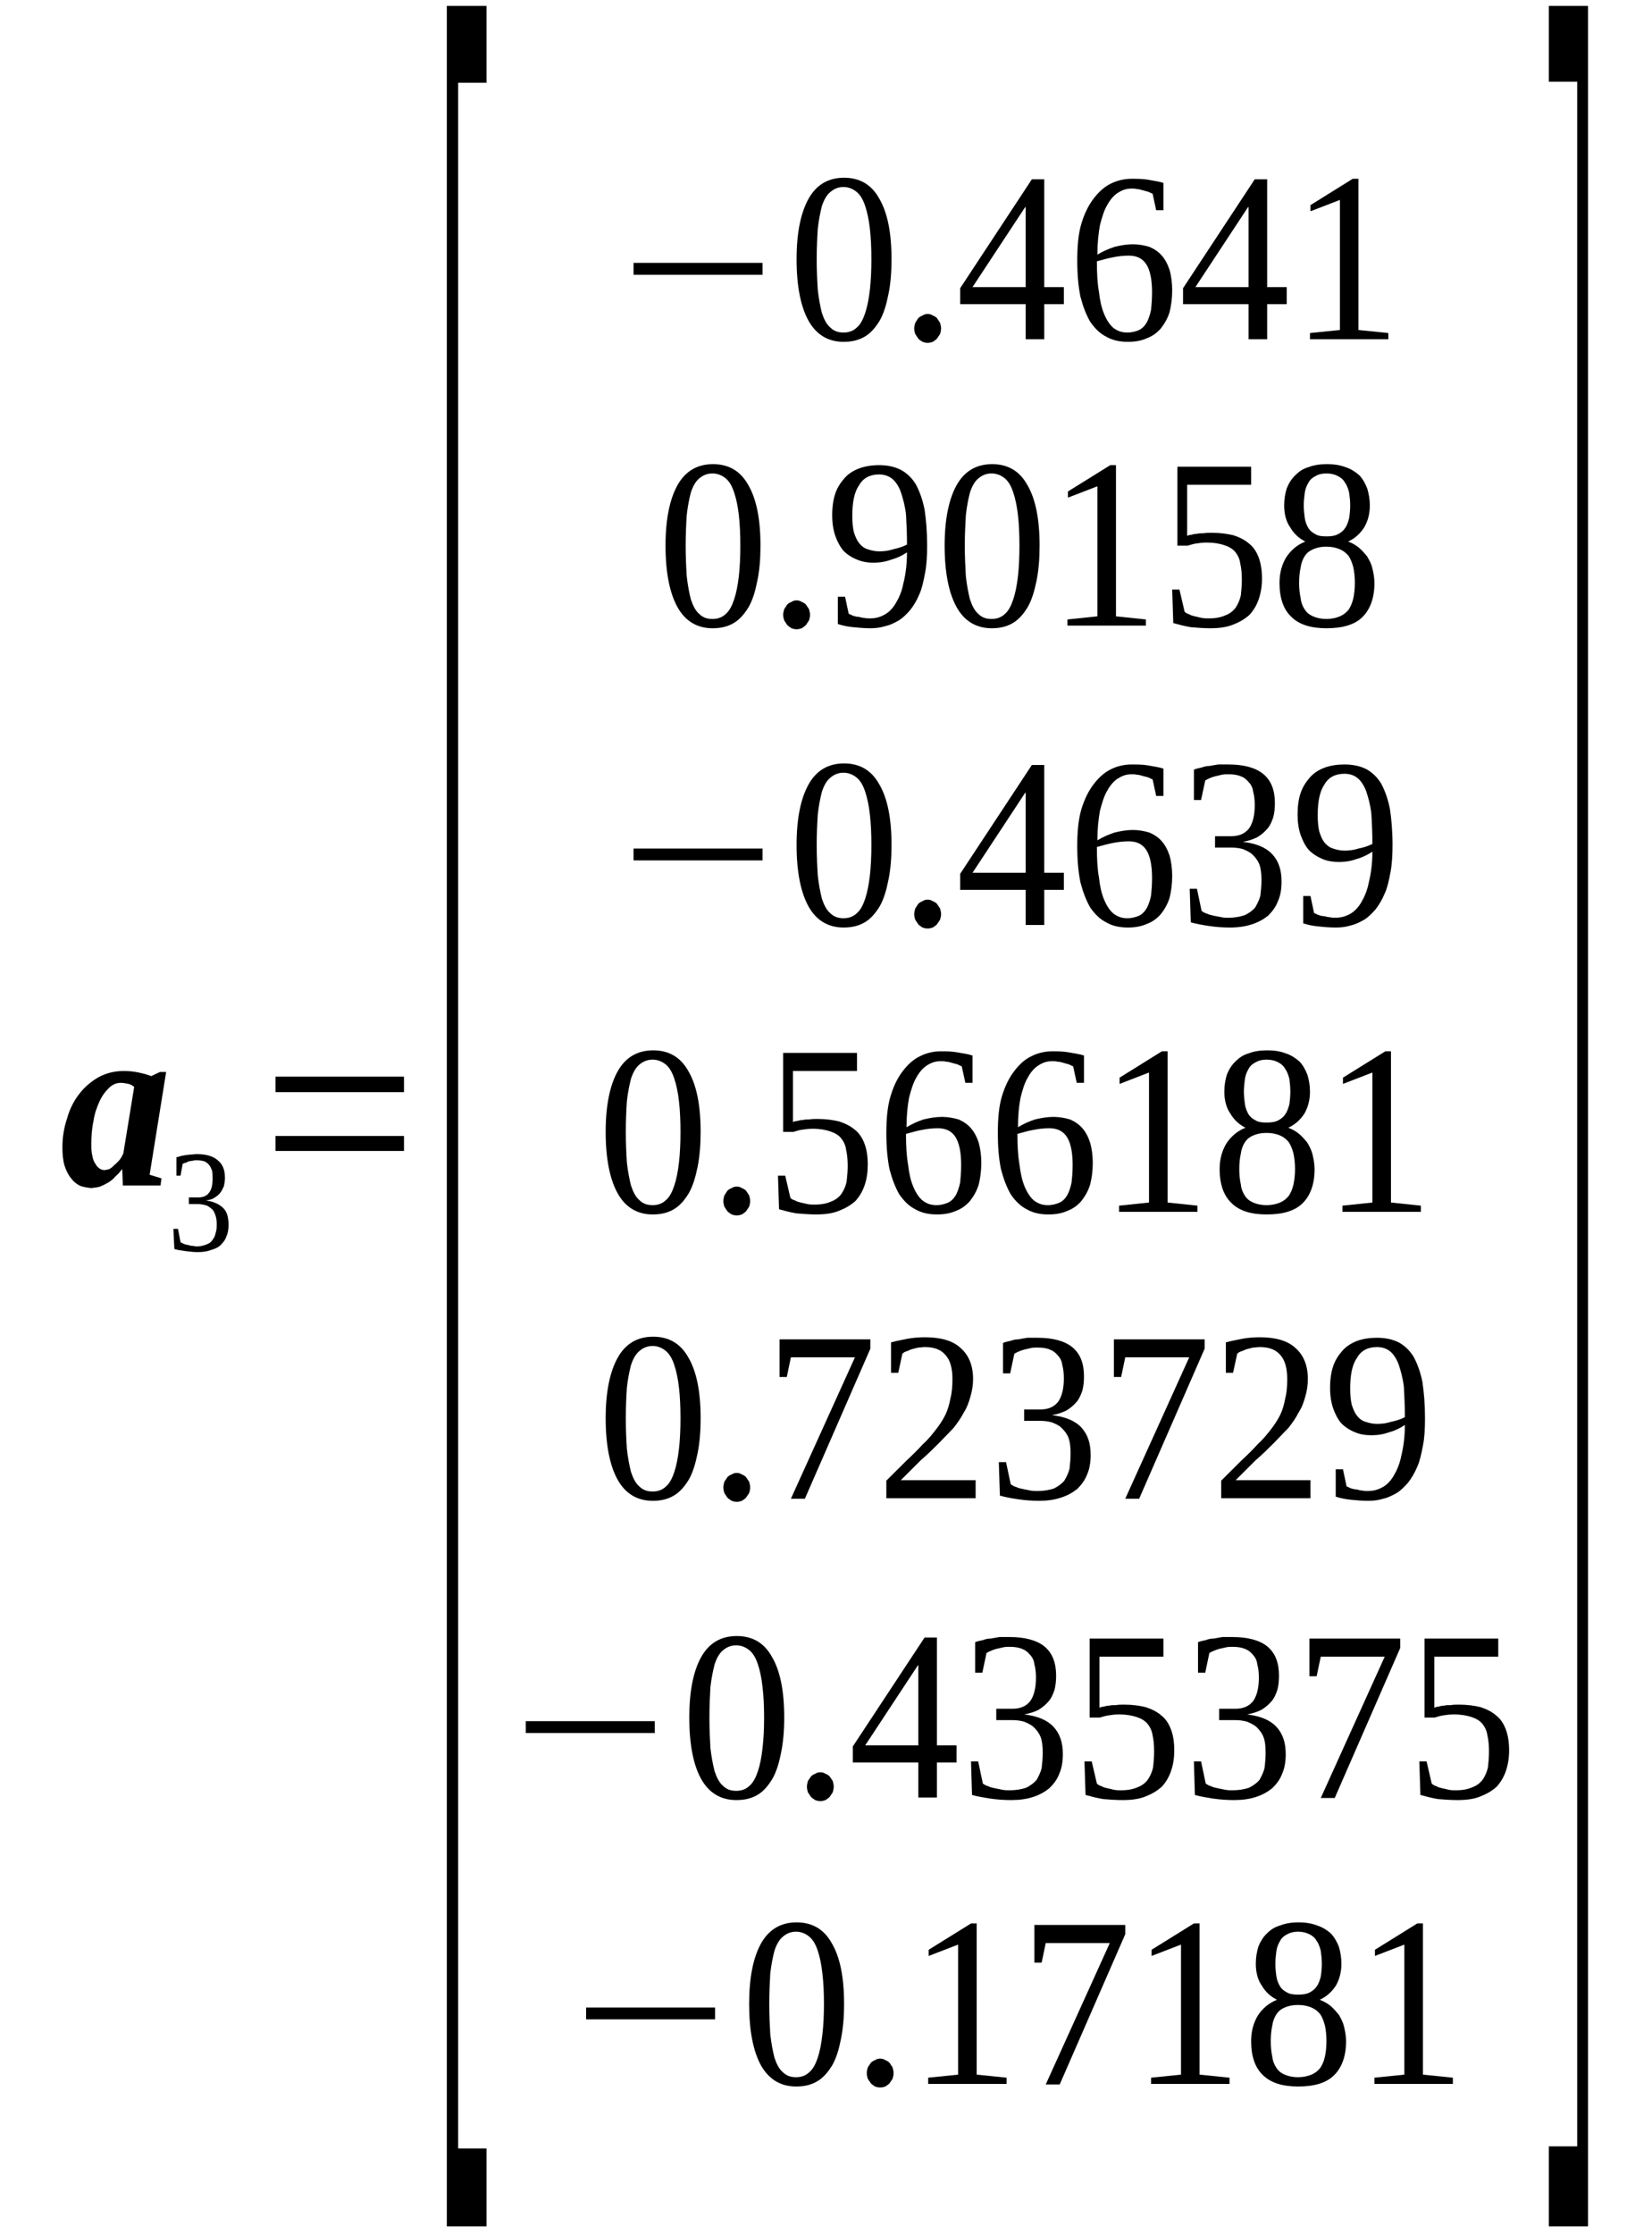 <?xml version='1.0' encoding='UTF-8'?>
<!-- This file was generated by dvisvgm 1.15.1 -->
<svg height='123pt' version='1.1' viewBox='0 -123 91 123' width='91pt' xmlns='http://www.w3.org/2000/svg' xmlns:xlink='http://www.w3.org/1999/xlink'>
<defs>
<clipPath id='clip1'>
<path clip-rule='evenodd' d='M0 -122.955H90.944V-0.028H0V-122.955'/>
</clipPath>
</defs>
<g id='page1'>
<g>
<path clip-path='url(#clip1)' d='M8.242 -58.324L8.895 -58.124L8.84 -57.73H6.766L6.734 -58.636C6.621 -58.496 6.508 -58.355 6.367 -58.242C6.254 -58.097 6.109 -57.984 5.969 -57.898C5.824 -57.812 5.656 -57.73 5.512 -57.671C5.344 -57.617 5.199 -57.617 5.031 -57.586C4.805 -57.617 4.574 -57.644 4.375 -57.73C4.18 -57.843 4.035 -57.956 3.895 -58.156C3.75 -58.324 3.637 -58.581 3.551 -58.836C3.469 -59.121 3.438 -59.461 3.438 -59.831C3.438 -60.398 3.523 -60.91 3.695 -61.421C3.836 -61.933 4.062 -62.386 4.375 -62.785C4.66 -63.156 5.031 -63.468 5.43 -63.695C5.855 -63.921 6.309 -64.035 6.82 -64.035C7.105 -64.035 7.391 -64.007 7.645 -63.949C7.902 -63.894 8.129 -63.836 8.328 -63.753L8.809 -63.98H9.152L8.242 -58.324ZM5.031 -60.031C5.031 -59.773 5.031 -59.574 5.086 -59.374C5.117 -59.179 5.172 -59.035 5.258 -58.921C5.316 -58.808 5.398 -58.722 5.484 -58.667C5.57 -58.609 5.656 -58.581 5.742 -58.581C5.824 -58.581 5.941 -58.609 6.023 -58.636C6.141 -58.695 6.223 -58.781 6.309 -58.867C6.422 -58.949 6.508 -59.062 6.594 -59.148C6.68 -59.261 6.734 -59.374 6.793 -59.492L7.391 -63.156C7.305 -63.242 7.191 -63.296 7.078 -63.324C6.934 -63.355 6.793 -63.382 6.648 -63.382C6.422 -63.382 6.195 -63.296 5.996 -63.097C5.797 -62.898 5.598 -62.644 5.457 -62.304C5.316 -61.992 5.199 -61.648 5.145 -61.253C5.059 -60.855 5.031 -60.429 5.031 -60.031Z' fill-rule='evenodd'/>
<path clip-path='url(#clip1)' d='M12.59 -55.571C12.59 -55.344 12.562 -55.118 12.477 -54.946C12.418 -54.746 12.305 -54.606 12.164 -54.461C12.023 -54.321 11.824 -54.235 11.625 -54.18C11.395 -54.094 11.168 -54.063 10.887 -54.063C10.656 -54.063 10.43 -54.094 10.203 -54.121C9.977 -54.149 9.777 -54.18 9.605 -54.235L9.551 -55.344H9.805L9.945 -54.606C10.004 -54.575 10.062 -54.547 10.117 -54.52C10.203 -54.493 10.258 -54.461 10.344 -54.461C10.43 -54.434 10.516 -54.407 10.601 -54.407C10.688 -54.407 10.77 -54.375 10.828 -54.375C11.055 -54.375 11.254 -54.434 11.395 -54.493C11.539 -54.547 11.652 -54.633 11.711 -54.746C11.793 -54.833 11.851 -54.973 11.879 -55.118C11.938 -55.286 11.938 -55.458 11.938 -55.625C11.938 -55.825 11.906 -55.996 11.851 -56.137C11.793 -56.282 11.738 -56.395 11.652 -56.45C11.539 -56.536 11.453 -56.621 11.312 -56.649C11.199 -56.68 11.055 -56.708 10.914 -56.708H10.402V-57.075H10.914C11.199 -57.075 11.395 -57.161 11.512 -57.333C11.652 -57.5 11.711 -57.758 11.711 -58.098C11.711 -58.27 11.711 -58.411 11.68 -58.555C11.625 -58.668 11.594 -58.782 11.512 -58.868C11.453 -58.95 11.367 -59.008 11.254 -59.063C11.141 -59.094 11 -59.121 10.828 -59.121C10.77 -59.121 10.688 -59.121 10.629 -59.094C10.543 -59.094 10.488 -59.063 10.402 -59.063C10.344 -59.036 10.289 -59.008 10.23 -58.981C10.176 -58.981 10.117 -58.95 10.062 -58.922L9.945 -58.27H9.719V-59.293C9.805 -59.293 9.863 -59.321 9.945 -59.348C10.031 -59.375 10.117 -59.375 10.23 -59.407C10.316 -59.407 10.402 -59.434 10.516 -59.434C10.601 -59.434 10.715 -59.461 10.828 -59.461C11.34 -59.461 11.738 -59.348 11.992 -59.121C12.25 -58.922 12.391 -58.61 12.391 -58.157C12.391 -57.985 12.363 -57.844 12.336 -57.7C12.277 -57.559 12.219 -57.446 12.137 -57.333C12.051 -57.219 11.938 -57.133 11.793 -57.047C11.68 -56.961 11.512 -56.934 11.34 -56.907C11.766 -56.848 12.078 -56.708 12.305 -56.481C12.504 -56.282 12.59 -55.969 12.59 -55.571Z' fill-rule='evenodd'/>
<path clip-path='url(#clip1)' d='M15.176 -59.633V-60.458H22.254V-59.633H15.176ZM15.176 -62.871V-63.723H22.254V-62.871H15.176Z' fill-rule='evenodd'/>
<path clip-path='url(#clip1)' d='M24.613 -0.426V-122.676H26.801V-118.442H25.238V-4.715H26.801V-0.426H24.613Z' fill-rule='evenodd'/>
<path clip-path='url(#clip1)' d='M34.898 -107.872V-108.528H42.004V-107.872H34.898Z' fill-rule='evenodd'/>
<path clip-path='url(#clip1)' d='M49.109 -108.727C49.109 -107.989 49.055 -107.364 48.938 -106.793C48.824 -106.227 48.684 -105.743 48.457 -105.344C48.23 -104.977 47.973 -104.664 47.633 -104.465C47.289 -104.266 46.922 -104.18 46.465 -104.18C45.613 -104.18 44.961 -104.579 44.535 -105.344C44.109 -106.114 43.879 -107.247 43.879 -108.727C43.879 -110.176 44.109 -111.282 44.535 -112.051C44.961 -112.817 45.613 -113.215 46.496 -113.215C47.348 -113.215 48 -112.844 48.426 -112.079C48.883 -111.309 49.109 -110.204 49.109 -108.727ZM48 -108.727C48 -109.352 47.973 -109.918 47.918 -110.403C47.859 -110.915 47.773 -111.309 47.66 -111.653C47.547 -111.993 47.406 -112.247 47.207 -112.418C47.008 -112.59 46.75 -112.704 46.465 -112.704C46.152 -112.704 45.926 -112.59 45.727 -112.418C45.527 -112.247 45.387 -111.993 45.273 -111.653C45.188 -111.309 45.102 -110.915 45.047 -110.403C45.016 -109.918 44.988 -109.352 44.988 -108.727C44.988 -108.102 45.016 -107.532 45.047 -107.051C45.102 -106.539 45.188 -106.114 45.273 -105.77C45.387 -105.43 45.527 -105.145 45.727 -104.977C45.926 -104.778 46.152 -104.692 46.465 -104.692C46.75 -104.692 47.008 -104.778 47.207 -104.977C47.406 -105.145 47.547 -105.43 47.66 -105.77C47.773 -106.114 47.859 -106.539 47.918 -107.051C47.973 -107.532 48 -108.102 48 -108.727Z' fill-rule='evenodd'/>
<path clip-path='url(#clip1)' d='M51.84 -104.918C51.84 -104.805 51.809 -104.692 51.781 -104.606C51.723 -104.52 51.668 -104.434 51.609 -104.352C51.555 -104.293 51.469 -104.235 51.383 -104.18C51.297 -104.153 51.211 -104.122 51.098 -104.122S50.898 -104.153 50.816 -104.18C50.73 -104.235 50.645 -104.293 50.586 -104.352C50.531 -104.434 50.473 -104.52 50.418 -104.606C50.387 -104.692 50.359 -104.805 50.359 -104.918C50.359 -105.032 50.387 -105.118 50.418 -105.231C50.473 -105.317 50.531 -105.403 50.586 -105.489C50.645 -105.543 50.73 -105.602 50.816 -105.629C50.898 -105.684 50.984 -105.715 51.098 -105.715S51.297 -105.684 51.383 -105.629C51.469 -105.602 51.555 -105.543 51.609 -105.489C51.668 -105.403 51.723 -105.317 51.781 -105.231C51.809 -105.118 51.84 -105.032 51.84 -104.918Z' fill-rule='evenodd'/>
<path clip-path='url(#clip1)' d='M57.523 -106.254V-104.321H56.5V-106.254H52.891V-107.133L56.84 -113.129H57.523V-107.192H58.602V-106.254H57.523ZM56.5 -111.594H56.469L53.57 -107.192H56.5V-111.594Z' fill-rule='evenodd'/>
<path clip-path='url(#clip1)' d='M64.57 -107.02C64.57 -106.567 64.512 -106.168 64.43 -105.829C64.316 -105.457 64.144 -105.176 63.945 -104.918C63.746 -104.692 63.492 -104.493 63.176 -104.379C62.863 -104.235 62.523 -104.18 62.125 -104.18C61.672 -104.18 61.273 -104.266 60.934 -104.465C60.59 -104.633 60.309 -104.918 60.051 -105.289C59.824 -105.684 59.652 -106.141 59.512 -106.68C59.398 -107.247 59.34 -107.903 59.34 -108.641C59.34 -109.434 59.398 -110.118 59.566 -110.684C59.738 -111.254 59.965 -111.707 60.25 -112.079C60.535 -112.446 60.848 -112.731 61.215 -112.903C61.559 -113.071 61.957 -113.157 62.324 -113.157C62.637 -113.157 62.949 -113.157 63.262 -113.102C63.547 -113.043 63.832 -113.016 64.086 -112.93V-111.426H63.688L63.492 -112.332C63.406 -112.364 63.32 -112.418 63.234 -112.446C63.121 -112.477 63.035 -112.504 62.922 -112.532C62.836 -112.559 62.723 -112.59 62.637 -112.59C62.523 -112.618 62.438 -112.618 62.324 -112.618C62.039 -112.618 61.812 -112.532 61.586 -112.391C61.359 -112.247 61.16 -112.02 60.988 -111.707C60.82 -111.426 60.707 -111.055 60.59 -110.602C60.508 -110.145 60.449 -109.606 60.449 -108.981C60.734 -109.153 61.047 -109.293 61.387 -109.407C61.727 -109.493 62.07 -109.551 62.41 -109.551C62.723 -109.551 63.035 -109.493 63.32 -109.407C63.574 -109.293 63.805 -109.153 64 -108.926C64.172 -108.727 64.316 -108.469 64.43 -108.129C64.512 -107.817 64.57 -107.446 64.57 -107.02ZM62.098 -104.692C62.352 -104.692 62.551 -104.747 62.75 -104.832C62.922 -104.918 63.062 -105.059 63.176 -105.258C63.262 -105.43 63.348 -105.657 63.406 -105.942C63.434 -106.227 63.461 -106.539 63.461 -106.907C63.461 -107.618 63.348 -108.129 63.148 -108.442S62.637 -108.926 62.184 -108.926C61.898 -108.926 61.613 -108.895 61.332 -108.84C61.02 -108.782 60.734 -108.696 60.422 -108.614C60.422 -107.957 60.449 -107.418 60.535 -106.934C60.59 -106.454 60.676 -106.055 60.82 -105.715C60.961 -105.372 61.133 -105.118 61.332 -104.946C61.559 -104.778 61.785 -104.692 62.098 -104.692Z' fill-rule='evenodd'/>
<path clip-path='url(#clip1)' d='M69.801 -106.254V-104.321H68.777V-106.254H65.168V-107.133L69.117 -113.129H69.801V-107.192H70.879V-106.254H69.801ZM68.777 -111.594H68.746L65.848 -107.192H68.777V-111.594Z' fill-rule='evenodd'/>
<path clip-path='url(#clip1)' d='M74.828 -104.832L76.477 -104.664V-104.321H72.16V-104.664L73.809 -104.832V-111.993L72.187 -111.368V-111.707L74.516 -113.157H74.828V-104.832Z' fill-rule='evenodd'/>
<path clip-path='url(#clip1)' d='M41.891 -92.957C41.891 -92.219 41.836 -91.594 41.719 -91.028C41.605 -90.457 41.465 -89.973 41.238 -89.579C41.012 -89.207 40.754 -88.895 40.414 -88.696C40.07 -88.496 39.703 -88.411 39.246 -88.411C38.395 -88.411 37.742 -88.809 37.316 -89.579C36.891 -90.344 36.66 -91.481 36.66 -92.957C36.66 -94.407 36.891 -95.516 37.316 -96.282C37.742 -97.047 38.395 -97.446 39.277 -97.446C40.129 -97.446 40.781 -97.079 41.211 -96.309C41.664 -95.543 41.891 -94.434 41.891 -92.957ZM40.781 -92.957C40.781 -93.582 40.754 -94.153 40.699 -94.633C40.641 -95.145 40.555 -95.543 40.441 -95.883C40.328 -96.227 40.188 -96.481 39.988 -96.653C39.789 -96.821 39.531 -96.934 39.246 -96.934C38.934 -96.934 38.707 -96.821 38.508 -96.653C38.309 -96.481 38.168 -96.227 38.055 -95.883C37.969 -95.543 37.883 -95.145 37.828 -94.633C37.797 -94.153 37.77 -93.582 37.77 -92.957C37.77 -92.332 37.797 -91.766 37.828 -91.282C37.883 -90.77 37.969 -90.344 38.055 -90.004C38.168 -89.661 38.309 -89.379 38.508 -89.207C38.707 -89.008 38.934 -88.922 39.246 -88.922C39.531 -88.922 39.789 -89.008 39.988 -89.207C40.188 -89.379 40.328 -89.661 40.441 -90.004C40.555 -90.344 40.641 -90.77 40.699 -91.282C40.754 -91.766 40.781 -92.332 40.781 -92.957Z' fill-rule='evenodd'/>
<path clip-path='url(#clip1)' d='M44.621 -89.153C44.621 -89.036 44.59 -88.922 44.562 -88.84C44.504 -88.754 44.449 -88.668 44.391 -88.582C44.336 -88.528 44.25 -88.469 44.164 -88.411C44.078 -88.383 43.996 -88.356 43.879 -88.356C43.766 -88.356 43.68 -88.383 43.598 -88.411C43.512 -88.469 43.426 -88.528 43.367 -88.582C43.312 -88.668 43.254 -88.754 43.199 -88.84C43.172 -88.922 43.141 -89.036 43.141 -89.153C43.141 -89.266 43.172 -89.348 43.199 -89.465C43.254 -89.547 43.312 -89.633 43.367 -89.719C43.426 -89.778 43.512 -89.832 43.598 -89.86C43.68 -89.918 43.766 -89.946 43.879 -89.946C43.996 -89.946 44.078 -89.918 44.164 -89.86C44.25 -89.832 44.336 -89.778 44.391 -89.719C44.449 -89.633 44.504 -89.547 44.562 -89.465C44.59 -89.348 44.621 -89.266 44.621 -89.153Z' fill-rule='evenodd'/>
<path clip-path='url(#clip1)' d='M45.84 -94.633C45.84 -95.09 45.898 -95.485 46.012 -95.829C46.125 -96.168 46.324 -96.454 46.523 -96.68C46.75 -96.934 47.035 -97.106 47.348 -97.219C47.66 -97.332 48.031 -97.391 48.426 -97.391C48.883 -97.391 49.281 -97.305 49.621 -97.133C49.934 -96.965 50.219 -96.707 50.445 -96.34C50.645 -95.969 50.816 -95.516 50.93 -94.946C51.016 -94.379 51.07 -93.727 51.07 -92.957C51.07 -92.391 51.043 -91.879 50.957 -91.454C50.871 -90.996 50.785 -90.598 50.645 -90.286C50.504 -89.946 50.332 -89.661 50.133 -89.407C49.934 -89.18 49.734 -88.981 49.508 -88.84C49.25 -88.696 49.023 -88.582 48.77 -88.528C48.484 -88.442 48.23 -88.411 47.945 -88.411C47.602 -88.411 47.289 -88.442 47.008 -88.469C46.695 -88.496 46.438 -88.555 46.152 -88.641V-90.145H46.551L46.75 -89.207C46.836 -89.18 46.922 -89.121 47.008 -89.094C47.094 -89.067 47.207 -89.036 47.32 -89.036C47.406 -89.008 47.52 -88.981 47.602 -88.981C47.719 -88.954 47.832 -88.954 47.918 -88.954C48.199 -88.954 48.457 -89.008 48.711 -89.153C48.938 -89.266 49.168 -89.493 49.336 -89.778C49.508 -90.059 49.68 -90.43 49.762 -90.883C49.879 -91.34 49.961 -91.907 49.961 -92.59C49.707 -92.418 49.422 -92.278 49.109 -92.192C48.797 -92.079 48.484 -92.02 48.113 -92.02C47.773 -92.02 47.461 -92.079 47.207 -92.192C46.922 -92.305 46.664 -92.473 46.465 -92.672C46.27 -92.903 46.125 -93.184 46.012 -93.496C45.898 -93.84 45.84 -94.207 45.84 -94.633ZM48.426 -96.879C47.918 -96.879 47.547 -96.68 47.32 -96.282C47.062 -95.915 46.949 -95.344 46.949 -94.606C46.949 -94.235 46.977 -93.954 47.035 -93.696C47.121 -93.442 47.207 -93.243 47.32 -93.102C47.461 -92.93 47.602 -92.817 47.801 -92.758C47.973 -92.704 48.172 -92.645 48.426 -92.645C48.684 -92.645 48.938 -92.672 49.195 -92.758C49.48 -92.817 49.734 -92.903 49.961 -93.016C49.961 -93.641 49.934 -94.207 49.906 -94.692C49.848 -95.172 49.734 -95.571 49.621 -95.915C49.508 -96.227 49.336 -96.481 49.168 -96.621C48.969 -96.793 48.711 -96.879 48.426 -96.879Z' fill-rule='evenodd'/>
<path clip-path='url(#clip1)' d='M57.266 -92.957C57.266 -92.219 57.211 -91.594 57.098 -91.028C56.98 -90.457 56.84 -89.973 56.613 -89.579C56.387 -89.207 56.129 -88.895 55.789 -88.696C55.449 -88.496 55.078 -88.411 54.625 -88.411C53.77 -88.411 53.117 -88.809 52.691 -89.579C52.266 -90.344 52.035 -91.481 52.035 -92.957C52.035 -94.407 52.266 -95.516 52.691 -96.282C53.117 -97.047 53.77 -97.446 54.652 -97.446C55.504 -97.446 56.156 -97.079 56.586 -96.309C57.039 -95.543 57.266 -94.434 57.266 -92.957ZM56.156 -92.957C56.156 -93.582 56.129 -94.153 56.074 -94.633C56.016 -95.145 55.93 -95.543 55.816 -95.883C55.703 -96.227 55.562 -96.481 55.363 -96.653C55.164 -96.821 54.906 -96.934 54.625 -96.934C54.312 -96.934 54.082 -96.821 53.883 -96.653C53.684 -96.481 53.543 -96.227 53.43 -95.883C53.344 -95.543 53.258 -95.145 53.203 -94.633C53.176 -94.153 53.145 -93.582 53.145 -92.957C53.145 -92.332 53.176 -91.766 53.203 -91.282C53.258 -90.77 53.344 -90.344 53.43 -90.004C53.543 -89.661 53.684 -89.379 53.883 -89.207C54.082 -89.008 54.312 -88.922 54.625 -88.922C54.906 -88.922 55.164 -89.008 55.363 -89.207C55.562 -89.379 55.703 -89.661 55.816 -90.004C55.93 -90.344 56.016 -90.77 56.074 -91.282C56.129 -91.766 56.156 -92.332 56.156 -92.957Z' fill-rule='evenodd'/>
<path clip-path='url(#clip1)' d='M61.473 -89.067L63.121 -88.895V-88.555H58.801V-88.895L60.449 -89.067V-96.227L58.828 -95.602V-95.942L61.16 -97.391H61.473V-89.067Z' fill-rule='evenodd'/>
<path clip-path='url(#clip1)' d='M66.758 -93.668C67.215 -93.668 67.609 -93.61 67.953 -93.528C68.293 -93.415 68.578 -93.27 68.805 -93.071C69.063 -92.871 69.231 -92.59 69.344 -92.278C69.457 -91.965 69.516 -91.594 69.516 -91.141C69.516 -90.743 69.457 -90.371 69.344 -90.032C69.231 -89.692 69.063 -89.407 68.832 -89.153C68.578 -88.922 68.293 -88.754 67.922 -88.61C67.582 -88.469 67.156 -88.411 66.672 -88.411C66.305 -88.411 65.933 -88.442 65.594 -88.469C65.254 -88.528 64.941 -88.61 64.629 -88.696L64.57 -90.543H64.969L65.254 -89.321C65.309 -89.266 65.394 -89.207 65.508 -89.18C65.594 -89.121 65.707 -89.094 65.82 -89.067C65.961 -89.036 66.078 -89.008 66.191 -88.981C66.332 -88.954 66.445 -88.954 66.59 -88.954C66.957 -88.954 67.242 -89.008 67.496 -89.121C67.727 -89.207 67.922 -89.348 68.067 -89.547C68.18 -89.719 68.293 -89.946 68.352 -90.231C68.379 -90.485 68.406 -90.77 68.406 -91.082C68.406 -91.422 68.379 -91.735 68.32 -91.965C68.293 -92.219 68.18 -92.446 68.039 -92.618C67.894 -92.785 67.695 -92.903 67.442 -92.985C67.183 -93.071 66.871 -93.129 66.473 -93.129C66.246 -93.129 66.047 -93.102 65.848 -93.071C65.68 -93.043 65.535 -92.985 65.422 -92.957H64.856V-97.305H68.918V-96.309H65.394V-93.496C65.453 -93.528 65.535 -93.555 65.621 -93.555C65.707 -93.582 65.82 -93.61 65.933 -93.61C66.047 -93.641 66.16 -93.641 66.305 -93.641C66.445 -93.668 66.59 -93.668 66.758 -93.668Z' fill-rule='evenodd'/>
<path clip-path='url(#clip1)' d='M75.457 -95.172C75.457 -94.692 75.34 -94.293 75.141 -93.954C74.914 -93.61 74.633 -93.356 74.262 -93.184C74.488 -93.102 74.688 -92.985 74.859 -92.844C75.027 -92.704 75.172 -92.532 75.312 -92.36C75.426 -92.161 75.539 -91.965 75.598 -91.707C75.652 -91.481 75.711 -91.196 75.711 -90.911C75.711 -90.09 75.484 -89.465 75.059 -89.036C74.633 -88.61 73.977 -88.411 73.066 -88.411C72.215 -88.411 71.562 -88.61 71.137 -89.036C70.707 -89.434 70.481 -90.059 70.481 -90.911C70.481 -91.481 70.625 -91.965 70.879 -92.36C71.137 -92.731 71.477 -93.016 71.902 -93.184C71.562 -93.356 71.277 -93.61 71.078 -93.954C70.852 -94.266 70.738 -94.692 70.738 -95.172C70.738 -95.516 70.793 -95.829 70.879 -96.11C70.992 -96.395 71.137 -96.621 71.336 -96.821C71.531 -97.02 71.762 -97.192 72.074 -97.278C72.355 -97.391 72.699 -97.446 73.098 -97.446C73.492 -97.446 73.836 -97.391 74.121 -97.278C74.402 -97.192 74.66 -97.02 74.859 -96.852C75.059 -96.653 75.199 -96.395 75.312 -96.11C75.398 -95.829 75.457 -95.516 75.457 -95.172ZM74.633 -90.911C74.633 -91.223 74.602 -91.508 74.547 -91.766C74.488 -91.993 74.402 -92.219 74.289 -92.391C74.148 -92.559 74.004 -92.672 73.808 -92.758C73.609 -92.844 73.352 -92.903 73.066 -92.903C72.754 -92.903 72.527 -92.844 72.328 -92.758C72.129 -92.672 71.988 -92.559 71.875 -92.391C71.762 -92.219 71.676 -91.993 71.648 -91.766C71.59 -91.508 71.562 -91.223 71.562 -90.911C71.562 -90.598 71.59 -90.317 71.648 -90.059C71.676 -89.805 71.762 -89.606 71.875 -89.434C71.988 -89.266 72.129 -89.153 72.328 -89.067C72.527 -88.981 72.754 -88.922 73.066 -88.922C73.352 -88.922 73.609 -88.981 73.808 -89.067C74.004 -89.153 74.148 -89.266 74.289 -89.434C74.402 -89.606 74.488 -89.805 74.547 -90.059C74.602 -90.317 74.633 -90.598 74.633 -90.911ZM74.375 -95.172C74.375 -95.43 74.348 -95.657 74.316 -95.883C74.262 -96.082 74.203 -96.282 74.09 -96.422C74.004 -96.594 73.863 -96.707 73.691 -96.793C73.523 -96.879 73.324 -96.934 73.066 -96.934C72.813 -96.934 72.613 -96.879 72.473 -96.793C72.301 -96.707 72.16 -96.594 72.074 -96.422C71.988 -96.282 71.902 -96.082 71.875 -95.883C71.848 -95.657 71.817 -95.43 71.817 -95.172C71.817 -94.918 71.848 -94.665 71.875 -94.465C71.902 -94.266 71.988 -94.067 72.074 -93.922C72.16 -93.782 72.301 -93.668 72.473 -93.582C72.613 -93.496 72.813 -93.469 73.066 -93.469C73.324 -93.469 73.523 -93.496 73.691 -93.582C73.863 -93.668 74.004 -93.782 74.09 -93.922C74.203 -94.067 74.262 -94.266 74.316 -94.465C74.348 -94.665 74.375 -94.918 74.375 -95.172Z' fill-rule='evenodd'/>
<path clip-path='url(#clip1)' d='M34.898 -75.629V-76.282H42.004V-75.629H34.898Z' fill-rule='evenodd'/>
<path clip-path='url(#clip1)' d='M49.109 -76.481C49.109 -75.743 49.055 -75.118 48.938 -74.547C48.824 -73.981 48.684 -73.496 48.457 -73.098C48.23 -72.731 47.973 -72.418 47.633 -72.219C47.289 -72.02 46.922 -71.934 46.465 -71.934C45.613 -71.934 44.961 -72.332 44.535 -73.098C44.109 -73.868 43.879 -75.004 43.879 -76.481C43.879 -77.93 44.109 -79.036 44.535 -79.805C44.961 -80.571 45.613 -80.969 46.496 -80.969C47.348 -80.969 48 -80.598 48.426 -79.832C48.883 -79.067 49.109 -77.957 49.109 -76.481ZM48 -76.481C48 -77.106 47.973 -77.672 47.918 -78.157C47.859 -78.668 47.773 -79.067 47.66 -79.407C47.547 -79.747 47.406 -80.004 47.207 -80.172C47.008 -80.344 46.75 -80.457 46.465 -80.457C46.152 -80.457 45.926 -80.344 45.727 -80.172C45.527 -80.004 45.387 -79.747 45.273 -79.407C45.188 -79.067 45.102 -78.668 45.047 -78.157C45.016 -77.672 44.988 -77.106 44.988 -76.481C44.988 -75.856 45.016 -75.286 45.047 -74.805C45.102 -74.293 45.188 -73.868 45.273 -73.524C45.387 -73.184 45.527 -72.899 45.727 -72.731C45.926 -72.532 46.152 -72.446 46.465 -72.446C46.75 -72.446 47.008 -72.532 47.207 -72.731C47.406 -72.899 47.547 -73.184 47.66 -73.524C47.773 -73.868 47.859 -74.293 47.918 -74.805C47.973 -75.286 48 -75.856 48 -76.481Z' fill-rule='evenodd'/>
<path clip-path='url(#clip1)' d='M51.84 -72.672C51.84 -72.559 51.809 -72.446 51.781 -72.36C51.723 -72.274 51.668 -72.192 51.609 -72.106C51.555 -72.047 51.469 -71.993 51.383 -71.934C51.297 -71.907 51.211 -71.879 51.098 -71.879S50.898 -71.907 50.816 -71.934C50.73 -71.993 50.645 -72.047 50.586 -72.106C50.531 -72.192 50.473 -72.274 50.418 -72.36C50.387 -72.446 50.359 -72.559 50.359 -72.672C50.359 -72.786 50.387 -72.871 50.418 -72.985C50.473 -73.071 50.531 -73.157 50.586 -73.243C50.645 -73.297 50.73 -73.356 50.816 -73.383C50.898 -73.442 50.984 -73.469 51.098 -73.469S51.297 -73.442 51.383 -73.383C51.469 -73.356 51.555 -73.297 51.609 -73.243C51.668 -73.157 51.723 -73.071 51.781 -72.985C51.809 -72.871 51.84 -72.786 51.84 -72.672Z' fill-rule='evenodd'/>
<path clip-path='url(#clip1)' d='M57.523 -74.008V-72.075H56.5V-74.008H52.891V-74.891L56.84 -80.883H57.523V-74.946H58.602V-74.008H57.523ZM56.5 -79.348H56.469L53.57 -74.946H56.5V-79.348Z' fill-rule='evenodd'/>
<path clip-path='url(#clip1)' d='M64.57 -74.774C64.57 -74.321 64.512 -73.922 64.43 -73.582C64.316 -73.211 64.144 -72.93 63.945 -72.672C63.746 -72.446 63.492 -72.246 63.176 -72.133C62.863 -71.993 62.523 -71.934 62.125 -71.934C61.672 -71.934 61.273 -72.02 60.934 -72.219C60.59 -72.391 60.309 -72.672 60.051 -73.043C59.824 -73.442 59.652 -73.895 59.512 -74.434C59.398 -75.004 59.34 -75.657 59.34 -76.395C59.34 -77.192 59.398 -77.871 59.566 -78.442C59.738 -79.008 59.965 -79.461 60.25 -79.832C60.535 -80.204 60.848 -80.485 61.215 -80.657C61.559 -80.829 61.957 -80.911 62.324 -80.911C62.637 -80.911 62.949 -80.911 63.262 -80.856C63.547 -80.797 63.832 -80.77 64.086 -80.684V-79.18H63.688L63.492 -80.086C63.406 -80.118 63.32 -80.172 63.234 -80.204C63.121 -80.231 63.035 -80.258 62.922 -80.286C62.836 -80.317 62.723 -80.344 62.637 -80.344C62.523 -80.371 62.438 -80.371 62.324 -80.371C62.039 -80.371 61.812 -80.286 61.586 -80.145S61.16 -79.774 60.988 -79.461C60.82 -79.18 60.707 -78.809 60.59 -78.356C60.508 -77.899 60.449 -77.36 60.449 -76.735C60.734 -76.907 61.047 -77.047 61.387 -77.161C61.727 -77.246 62.07 -77.305 62.41 -77.305C62.723 -77.305 63.035 -77.246 63.32 -77.161C63.574 -77.047 63.805 -76.907 64 -76.68C64.172 -76.481 64.316 -76.223 64.43 -75.883C64.512 -75.571 64.57 -75.204 64.57 -74.774ZM62.098 -72.446C62.352 -72.446 62.551 -72.504 62.75 -72.586C62.922 -72.672 63.062 -72.817 63.176 -73.016C63.262 -73.184 63.348 -73.411 63.406 -73.696C63.434 -73.981 63.461 -74.293 63.461 -74.661C63.461 -75.372 63.348 -75.883 63.148 -76.196S62.637 -76.68 62.184 -76.68C61.898 -76.68 61.613 -76.649 61.332 -76.594C61.02 -76.536 60.734 -76.454 60.422 -76.368C60.422 -75.711 60.449 -75.172 60.535 -74.692C60.59 -74.207 60.676 -73.809 60.82 -73.469C60.961 -73.129 61.133 -72.871 61.332 -72.704C61.559 -72.532 61.785 -72.446 62.098 -72.446Z' fill-rule='evenodd'/>
<path clip-path='url(#clip1)' d='M70.594 -74.461C70.594 -74.067 70.539 -73.696 70.394 -73.383C70.281 -73.071 70.082 -72.817 69.856 -72.586C69.602 -72.391 69.316 -72.219 68.945 -72.106C68.606 -71.993 68.207 -71.934 67.754 -71.934C67.356 -71.934 66.984 -71.961 66.59 -72.02C66.219 -72.075 65.906 -72.133 65.594 -72.219L65.535 -74.067H65.934L66.191 -72.844C66.277 -72.786 66.359 -72.731 66.473 -72.704C66.59 -72.645 66.703 -72.618 66.844 -72.586C66.984 -72.559 67.129 -72.532 67.269 -72.504C67.414 -72.473 67.527 -72.473 67.668 -72.473C68.039 -72.473 68.32 -72.532 68.578 -72.618C68.805 -72.731 69.004 -72.871 69.145 -73.043C69.258 -73.243 69.375 -73.469 69.43 -73.696C69.457 -73.954 69.488 -74.235 69.488 -74.547C69.488 -74.891 69.457 -75.172 69.375 -75.399C69.289 -75.629 69.145 -75.797 69.004 -75.942C68.863 -76.082 68.664 -76.168 68.465 -76.254C68.266 -76.309 68.039 -76.336 67.809 -76.336H66.93V-76.961H67.809C68.266 -76.961 68.578 -77.106 68.805 -77.391C69.004 -77.672 69.117 -78.098 69.117 -78.668C69.117 -78.954 69.09 -79.207 69.031 -79.407C69.004 -79.633 68.918 -79.805 68.777 -79.946C68.664 -80.086 68.519 -80.204 68.352 -80.258C68.152 -80.344 67.922 -80.371 67.668 -80.371C67.527 -80.371 67.414 -80.371 67.297 -80.344C67.184 -80.317 67.043 -80.286 66.93 -80.258C66.844 -80.231 66.731 -80.204 66.617 -80.145C66.531 -80.118 66.445 -80.059 66.391 -80.032L66.16 -78.954H65.766V-80.629C65.906 -80.684 66.047 -80.711 66.191 -80.743C66.332 -80.797 66.473 -80.829 66.617 -80.829C66.785 -80.856 66.93 -80.883 67.102 -80.911C67.269 -80.911 67.469 -80.911 67.668 -80.911C68.492 -80.911 69.145 -80.743 69.57 -80.399C70.027 -80.032 70.227 -79.493 70.227 -78.782C70.227 -78.496 70.199 -78.243 70.141 -78.016C70.055 -77.758 69.969 -77.559 69.828 -77.391C69.656 -77.192 69.488 -77.047 69.258 -76.907C69.031 -76.793 68.777 -76.707 68.465 -76.649C69.203 -76.567 69.742 -76.336 70.082 -75.969C70.426 -75.598 70.594 -75.118 70.594 -74.461Z' fill-rule='evenodd'/>
<path clip-path='url(#clip1)' d='M71.477 -78.157C71.477 -78.61 71.531 -79.008 71.648 -79.348C71.762 -79.692 71.961 -79.973 72.16 -80.204C72.387 -80.457 72.672 -80.629 72.984 -80.743C73.297 -80.856 73.664 -80.911 74.062 -80.911C74.516 -80.911 74.914 -80.829 75.258 -80.657C75.57 -80.485 75.852 -80.231 76.082 -79.86C76.277 -79.493 76.449 -79.036 76.563 -78.469C76.648 -77.899 76.707 -77.246 76.707 -76.481C76.707 -75.911 76.676 -75.399 76.594 -74.973C76.508 -74.52 76.422 -74.121 76.277 -73.809C76.137 -73.469 75.965 -73.184 75.769 -72.93C75.57 -72.704 75.371 -72.504 75.141 -72.36C74.887 -72.219 74.66 -72.106 74.402 -72.047C74.121 -71.961 73.863 -71.934 73.578 -71.934C73.238 -71.934 72.926 -71.961 72.641 -71.993C72.328 -72.02 72.074 -72.075 71.789 -72.161V-73.668H72.187L72.387 -72.731C72.473 -72.704 72.555 -72.645 72.641 -72.618C72.727 -72.586 72.84 -72.559 72.953 -72.559C73.039 -72.532 73.152 -72.504 73.238 -72.504C73.352 -72.473 73.465 -72.473 73.551 -72.473C73.836 -72.473 74.09 -72.532 74.348 -72.672C74.574 -72.786 74.801 -73.016 74.972 -73.297C75.141 -73.582 75.312 -73.954 75.398 -74.407C75.512 -74.86 75.598 -75.43 75.598 -76.11C75.34 -75.942 75.059 -75.797 74.746 -75.711C74.434 -75.598 74.121 -75.543 73.75 -75.543C73.41 -75.543 73.098 -75.598 72.84 -75.711C72.555 -75.829 72.301 -75.996 72.102 -76.196C71.902 -76.422 71.762 -76.707 71.648 -77.02C71.531 -77.36 71.477 -77.731 71.477 -78.157ZM74.062 -80.399C73.551 -80.399 73.18 -80.204 72.953 -79.805C72.699 -79.434 72.586 -78.868 72.586 -78.129C72.586 -77.758 72.613 -77.473 72.672 -77.219C72.754 -76.961 72.84 -76.766 72.953 -76.621C73.098 -76.454 73.238 -76.336 73.438 -76.282C73.609 -76.223 73.809 -76.168 74.062 -76.168C74.316 -76.168 74.574 -76.196 74.828 -76.282C75.113 -76.336 75.371 -76.422 75.598 -76.536C75.598 -77.161 75.57 -77.731 75.539 -78.211C75.484 -78.696 75.371 -79.094 75.258 -79.434C75.141 -79.747 74.972 -80.004 74.801 -80.145C74.602 -80.317 74.348 -80.399 74.062 -80.399Z' fill-rule='evenodd'/>
<path clip-path='url(#clip1)' d='M38.594 -60.684C38.594 -59.946 38.539 -59.321 38.426 -58.75C38.309 -58.184 38.168 -57.7 37.941 -57.305C37.715 -56.934 37.457 -56.621 37.117 -56.422C36.777 -56.223 36.406 -56.137 35.953 -56.137C35.098 -56.137 34.445 -56.536 34.02 -57.305C33.594 -58.071 33.363 -59.208 33.363 -60.684C33.363 -62.133 33.594 -63.243 34.02 -64.008C34.445 -64.774 35.098 -65.172 35.98 -65.172C36.832 -65.172 37.484 -64.805 37.914 -64.036C38.367 -63.27 38.594 -62.161 38.594 -60.684ZM37.484 -60.684C37.484 -61.309 37.457 -61.879 37.402 -62.36C37.344 -62.872 37.258 -63.27 37.145 -63.61S36.891 -64.207 36.691 -64.379C36.492 -64.547 36.234 -64.661 35.953 -64.661C35.641 -64.661 35.41 -64.547 35.211 -64.379C35.012 -64.207 34.871 -63.95 34.758 -63.61C34.672 -63.27 34.586 -62.872 34.531 -62.36C34.5 -61.879 34.473 -61.309 34.473 -60.684C34.473 -60.059 34.5 -59.493 34.531 -59.008C34.586 -58.496 34.672 -58.071 34.758 -57.731C34.871 -57.387 35.012 -57.106 35.211 -56.934C35.41 -56.735 35.641 -56.649 35.953 -56.649C36.234 -56.649 36.492 -56.735 36.691 -56.934C36.891 -57.106 37.031 -57.387 37.145 -57.731C37.258 -58.071 37.344 -58.496 37.402 -59.008C37.457 -59.493 37.484 -60.059 37.484 -60.684Z' fill-rule='evenodd'/>
<path clip-path='url(#clip1)' d='M41.324 -56.875C41.324 -56.762 41.293 -56.649 41.266 -56.563C41.211 -56.481 41.152 -56.395 41.094 -56.309C41.039 -56.25 40.953 -56.196 40.867 -56.137C40.781 -56.11 40.699 -56.083 40.582 -56.083C40.469 -56.083 40.387 -56.11 40.301 -56.137C40.215 -56.196 40.129 -56.25 40.07 -56.309C40.016 -56.395 39.957 -56.481 39.902 -56.563C39.875 -56.649 39.844 -56.762 39.844 -56.875C39.844 -56.993 39.875 -57.075 39.902 -57.188C39.957 -57.274 40.016 -57.36 40.07 -57.446C40.129 -57.5 40.215 -57.559 40.301 -57.586C40.387 -57.645 40.469 -57.672 40.582 -57.672C40.699 -57.672 40.781 -57.645 40.867 -57.586C40.953 -57.559 41.039 -57.5 41.094 -57.446C41.152 -57.36 41.211 -57.274 41.266 -57.188C41.293 -57.075 41.324 -56.993 41.324 -56.875Z' fill-rule='evenodd'/>
<path clip-path='url(#clip1)' d='M45.047 -61.395C45.5 -61.395 45.898 -61.336 46.238 -61.254C46.582 -61.137 46.863 -60.996 47.094 -60.797C47.348 -60.598 47.52 -60.313 47.633 -60C47.746 -59.688 47.801 -59.321 47.801 -58.868C47.801 -58.469 47.746 -58.098 47.633 -57.758C47.52 -57.418 47.348 -57.133 47.121 -56.875C46.863 -56.649 46.582 -56.481 46.211 -56.336C45.871 -56.196 45.445 -56.137 44.961 -56.137C44.59 -56.137 44.223 -56.168 43.879 -56.196C43.539 -56.25 43.227 -56.336 42.914 -56.422L42.855 -58.27H43.254L43.539 -57.047C43.598 -56.993 43.68 -56.934 43.797 -56.907C43.879 -56.848 43.996 -56.821 44.109 -56.793C44.25 -56.762 44.363 -56.735 44.477 -56.708C44.621 -56.68 44.734 -56.68 44.875 -56.68C45.246 -56.68 45.527 -56.735 45.785 -56.848C46.012 -56.934 46.211 -57.075 46.352 -57.274C46.465 -57.446 46.582 -57.672 46.637 -57.958C46.664 -58.211 46.695 -58.496 46.695 -58.809C46.695 -59.149 46.664 -59.461 46.609 -59.688C46.582 -59.946 46.465 -60.172 46.324 -60.344C46.184 -60.512 45.984 -60.626 45.727 -60.711C45.473 -60.797 45.16 -60.856 44.762 -60.856C44.535 -60.856 44.336 -60.825 44.137 -60.797C43.965 -60.77 43.824 -60.711 43.711 -60.684H43.141V-65.032H47.207V-64.036H43.68V-61.223C43.738 -61.254 43.824 -61.282 43.91 -61.282C43.996 -61.309 44.109 -61.336 44.223 -61.336C44.336 -61.368 44.449 -61.368 44.59 -61.368C44.734 -61.395 44.875 -61.395 45.047 -61.395Z' fill-rule='evenodd'/>
<path clip-path='url(#clip1)' d='M54.055 -58.981C54.055 -58.524 53.996 -58.125 53.914 -57.786C53.801 -57.418 53.629 -57.133 53.43 -56.875C53.23 -56.649 52.977 -56.45 52.664 -56.336C52.352 -56.196 52.008 -56.137 51.609 -56.137C51.156 -56.137 50.758 -56.223 50.418 -56.422C50.074 -56.594 49.793 -56.875 49.535 -57.246C49.309 -57.645 49.137 -58.098 48.996 -58.637C48.883 -59.208 48.824 -59.86 48.824 -60.598C48.824 -61.395 48.883 -62.075 49.055 -62.645C49.223 -63.211 49.449 -63.668 49.734 -64.036C50.02 -64.407 50.332 -64.692 50.703 -64.86C51.043 -65.032 51.441 -65.118 51.809 -65.118C52.121 -65.118 52.434 -65.118 52.746 -65.059C53.031 -65.004 53.316 -64.973 53.57 -64.887V-63.383H53.176L52.977 -64.293C52.891 -64.321 52.805 -64.379 52.719 -64.407C52.605 -64.434 52.52 -64.461 52.406 -64.493C52.32 -64.52 52.207 -64.547 52.121 -64.547C52.008 -64.575 51.922 -64.575 51.809 -64.575C51.527 -64.575 51.297 -64.493 51.07 -64.348C50.844 -64.207 50.645 -63.981 50.473 -63.668C50.305 -63.383 50.191 -63.012 50.074 -62.559C49.992 -62.106 49.934 -61.567 49.934 -60.938C50.219 -61.11 50.531 -61.254 50.871 -61.368C51.211 -61.45 51.555 -61.508 51.895 -61.508C52.207 -61.508 52.52 -61.45 52.805 -61.368C53.059 -61.254 53.289 -61.11 53.488 -60.883C53.656 -60.684 53.801 -60.43 53.914 -60.086C53.996 -59.774 54.055 -59.407 54.055 -58.981ZM51.582 -56.649C51.84 -56.649 52.035 -56.708 52.234 -56.793C52.406 -56.875 52.547 -57.02 52.664 -57.219C52.746 -57.387 52.832 -57.618 52.891 -57.899C52.918 -58.184 52.945 -58.496 52.945 -58.868C52.945 -59.575 52.832 -60.086 52.633 -60.399C52.434 -60.711 52.121 -60.883 51.668 -60.883C51.383 -60.883 51.098 -60.856 50.816 -60.797C50.504 -60.743 50.219 -60.657 49.906 -60.571C49.906 -59.918 49.934 -59.375 50.02 -58.895C50.074 -58.411 50.16 -58.012 50.305 -57.672C50.445 -57.333 50.617 -57.075 50.816 -56.907C51.043 -56.735 51.27 -56.649 51.582 -56.649Z' fill-rule='evenodd'/>
<path clip-path='url(#clip1)' d='M60.195 -58.981C60.195 -58.524 60.137 -58.125 60.051 -57.786C59.938 -57.418 59.766 -57.133 59.566 -56.875C59.371 -56.649 59.113 -56.45 58.801 -56.336C58.488 -56.196 58.148 -56.137 57.75 -56.137C57.293 -56.137 56.898 -56.223 56.555 -56.422C56.215 -56.594 55.93 -56.875 55.676 -57.246C55.449 -57.645 55.277 -58.098 55.137 -58.637C55.02 -59.208 54.965 -59.86 54.965 -60.598C54.965 -61.395 55.02 -62.075 55.191 -62.645C55.363 -63.211 55.59 -63.668 55.875 -64.036C56.156 -64.407 56.469 -64.692 56.84 -64.86C57.18 -65.032 57.578 -65.118 57.949 -65.118C58.262 -65.118 58.574 -65.118 58.887 -65.059C59.172 -65.004 59.453 -64.973 59.711 -64.887V-63.383H59.312L59.113 -64.293C59.027 -64.321 58.941 -64.379 58.859 -64.407C58.746 -64.434 58.66 -64.461 58.547 -64.493C58.461 -64.52 58.348 -64.547 58.262 -64.547C58.148 -64.575 58.062 -64.575 57.949 -64.575C57.664 -64.575 57.438 -64.493 57.211 -64.348C56.98 -64.207 56.781 -63.981 56.613 -63.668C56.441 -63.383 56.328 -63.012 56.215 -62.559C56.129 -62.106 56.074 -61.567 56.074 -60.938C56.355 -61.11 56.668 -61.254 57.012 -61.368C57.352 -61.45 57.691 -61.508 58.035 -61.508C58.348 -61.508 58.66 -61.45 58.941 -61.368C59.199 -61.254 59.426 -61.11 59.625 -60.883C59.797 -60.684 59.938 -60.43 60.051 -60.086C60.137 -59.774 60.195 -59.407 60.195 -58.981ZM57.723 -56.649C57.977 -56.649 58.176 -56.708 58.375 -56.793C58.547 -56.875 58.688 -57.02 58.801 -57.219C58.887 -57.387 58.973 -57.618 59.027 -57.899C59.059 -58.184 59.086 -58.496 59.086 -58.868C59.086 -59.575 58.973 -60.086 58.773 -60.399C58.574 -60.711 58.262 -60.883 57.805 -60.883C57.523 -60.883 57.238 -60.856 56.953 -60.797C56.641 -60.743 56.355 -60.657 56.043 -60.571C56.043 -59.918 56.074 -59.375 56.156 -58.895C56.215 -58.411 56.301 -58.012 56.441 -57.672C56.586 -57.333 56.754 -57.075 56.953 -56.907C57.18 -56.735 57.41 -56.649 57.723 -56.649Z' fill-rule='evenodd'/>
<path clip-path='url(#clip1)' d='M64.316 -56.793L65.961 -56.621V-56.282H61.644V-56.621L63.293 -56.793V-63.95L61.672 -63.325V-63.668L64 -65.118H64.316V-56.793Z' fill-rule='evenodd'/>
<path clip-path='url(#clip1)' d='M72.16 -62.899C72.16 -62.418 72.043 -62.02 71.848 -61.68C71.617 -61.336 71.336 -61.083 70.965 -60.911C71.192 -60.825 71.391 -60.711 71.562 -60.571C71.73 -60.43 71.875 -60.258 72.016 -60.086C72.129 -59.887 72.242 -59.688 72.301 -59.434C72.355 -59.208 72.414 -58.922 72.414 -58.637C72.414 -57.813 72.187 -57.188 71.762 -56.762C71.336 -56.336 70.68 -56.137 69.769 -56.137C68.918 -56.137 68.266 -56.336 67.84 -56.762C67.414 -57.161 67.183 -57.786 67.183 -58.637C67.183 -59.208 67.328 -59.688 67.582 -60.086C67.84 -60.458 68.18 -60.743 68.606 -60.911C68.266 -61.083 67.98 -61.336 67.781 -61.68C67.555 -61.993 67.442 -62.418 67.442 -62.899C67.442 -63.243 67.496 -63.555 67.582 -63.836C67.695 -64.121 67.84 -64.348 68.039 -64.547S68.465 -64.918 68.777 -65.004C69.063 -65.118 69.402 -65.172 69.801 -65.172S70.539 -65.118 70.824 -65.004C71.105 -64.918 71.363 -64.746 71.562 -64.575C71.762 -64.379 71.902 -64.121 72.016 -63.836C72.102 -63.555 72.16 -63.243 72.16 -62.899ZM71.336 -58.637C71.336 -58.95 71.305 -59.235 71.25 -59.493C71.192 -59.719 71.105 -59.946 70.992 -60.118C70.852 -60.286 70.707 -60.399 70.512 -60.485C70.312 -60.571 70.055 -60.626 69.769 -60.626C69.457 -60.626 69.231 -60.571 69.031 -60.485C68.832 -60.399 68.691 -60.286 68.578 -60.118C68.465 -59.946 68.379 -59.719 68.352 -59.493C68.293 -59.235 68.266 -58.95 68.266 -58.637C68.266 -58.325 68.293 -58.043 68.352 -57.786C68.379 -57.532 68.465 -57.333 68.578 -57.161C68.691 -56.993 68.832 -56.875 69.031 -56.793C69.231 -56.708 69.457 -56.649 69.769 -56.649C70.055 -56.649 70.312 -56.708 70.512 -56.793C70.707 -56.875 70.852 -56.993 70.992 -57.161C71.105 -57.333 71.192 -57.532 71.25 -57.786C71.305 -58.043 71.336 -58.325 71.336 -58.637ZM71.078 -62.899C71.078 -63.157 71.051 -63.383 71.024 -63.61C70.965 -63.809 70.906 -64.008 70.793 -64.149C70.707 -64.321 70.566 -64.434 70.395 -64.52C70.227 -64.606 70.027 -64.661 69.769 -64.661C69.516 -64.661 69.316 -64.606 69.176 -64.52C69.004 -64.434 68.863 -64.321 68.777 -64.149C68.691 -64.008 68.606 -63.809 68.578 -63.61C68.551 -63.383 68.519 -63.157 68.519 -62.899C68.519 -62.645 68.551 -62.387 68.578 -62.192C68.606 -61.993 68.691 -61.793 68.777 -61.649C68.863 -61.508 69.004 -61.395 69.176 -61.309C69.316 -61.223 69.516 -61.196 69.769 -61.196C70.027 -61.196 70.227 -61.223 70.395 -61.309C70.566 -61.395 70.707 -61.508 70.793 -61.649C70.906 -61.793 70.965 -61.993 71.024 -62.192C71.051 -62.387 71.078 -62.645 71.078 -62.899Z' fill-rule='evenodd'/>
<path clip-path='url(#clip1)' d='M76.621 -56.793L78.269 -56.621V-56.282H73.949V-56.621L75.598 -56.793V-63.95L73.977 -63.325V-63.668L76.309 -65.118H76.621V-56.793Z' fill-rule='evenodd'/>
<path clip-path='url(#clip1)' d='M38.594 -44.918C38.594 -44.176 38.539 -43.551 38.426 -42.985C38.309 -42.418 38.168 -41.934 37.941 -41.536C37.715 -41.168 37.457 -40.856 37.117 -40.657C36.777 -40.457 36.406 -40.371 35.953 -40.371C35.098 -40.371 34.445 -40.77 34.02 -41.536C33.594 -42.301 33.363 -43.438 33.363 -44.918C33.363 -46.364 33.594 -47.473 34.02 -48.239C34.445 -49.008 35.098 -49.407 35.98 -49.407C36.832 -49.407 37.484 -49.036 37.914 -48.27C38.367 -47.5 38.594 -46.395 38.594 -44.918ZM37.484 -44.918C37.484 -45.543 37.457 -46.11 37.402 -46.594C37.344 -47.106 37.258 -47.5 37.145 -47.844C37.031 -48.184 36.891 -48.438 36.691 -48.61C36.492 -48.782 36.234 -48.895 35.953 -48.895C35.641 -48.895 35.41 -48.782 35.211 -48.61C35.012 -48.438 34.871 -48.184 34.758 -47.844C34.672 -47.5 34.586 -47.106 34.531 -46.594C34.5 -46.11 34.473 -45.543 34.473 -44.918C34.473 -44.293 34.5 -43.723 34.531 -43.239C34.586 -42.731 34.672 -42.301 34.758 -41.961C34.871 -41.621 35.012 -41.336 35.211 -41.168C35.41 -40.969 35.641 -40.883 35.953 -40.883C36.234 -40.883 36.492 -40.969 36.691 -41.168C36.891 -41.336 37.031 -41.621 37.145 -41.961S37.344 -42.731 37.402 -43.239C37.457 -43.723 37.484 -44.293 37.484 -44.918Z' fill-rule='evenodd'/>
<path clip-path='url(#clip1)' d='M41.324 -41.11C41.324 -40.996 41.293 -40.883 41.266 -40.797C41.211 -40.711 41.152 -40.625 41.094 -40.543C41.039 -40.485 40.953 -40.426 40.867 -40.371C40.781 -40.344 40.699 -40.313 40.582 -40.313C40.469 -40.313 40.387 -40.344 40.301 -40.371C40.215 -40.426 40.129 -40.485 40.07 -40.543C40.016 -40.625 39.957 -40.711 39.902 -40.797C39.875 -40.883 39.844 -40.996 39.844 -41.11C39.844 -41.223 39.875 -41.309 39.902 -41.422C39.957 -41.508 40.016 -41.594 40.07 -41.676C40.129 -41.735 40.215 -41.793 40.301 -41.821C40.387 -41.875 40.469 -41.907 40.582 -41.907C40.699 -41.907 40.781 -41.875 40.867 -41.821C40.953 -41.793 41.039 -41.735 41.094 -41.676C41.152 -41.594 41.211 -41.508 41.266 -41.422C41.293 -41.309 41.324 -41.223 41.324 -41.11Z' fill-rule='evenodd'/>
<path clip-path='url(#clip1)' d='M43.34 -47.188H42.941V-49.262H47.945V-48.75L44.336 -40.485H43.566L47.094 -48.27H43.566L43.34 -47.188Z' fill-rule='evenodd'/>
<path clip-path='url(#clip1)' d='M53.742 -40.512H48.824V-41.481C49.223 -41.875 49.594 -42.246 49.934 -42.586C50.273 -42.899 50.586 -43.211 50.844 -43.496C51.129 -43.75 51.355 -44.036 51.555 -44.293C51.754 -44.547 51.922 -44.801 52.066 -45.086C52.207 -45.371 52.293 -45.684 52.352 -45.996C52.434 -46.309 52.465 -46.676 52.465 -47.075C52.465 -47.645 52.352 -48.098 52.094 -48.383C51.867 -48.668 51.496 -48.836 50.957 -48.836C50.816 -48.836 50.703 -48.809 50.586 -48.809C50.473 -48.782 50.359 -48.75 50.246 -48.723C50.133 -48.696 50.047 -48.637 49.961 -48.61C49.848 -48.583 49.762 -48.524 49.707 -48.469L49.48 -47.418H49.082V-49.094C49.395 -49.18 49.707 -49.235 49.992 -49.293C50.273 -49.348 50.617 -49.375 50.957 -49.375C51.84 -49.375 52.492 -49.18 52.918 -48.782C53.371 -48.383 53.602 -47.813 53.602 -47.075C53.602 -46.735 53.543 -46.395 53.457 -46.11C53.371 -45.797 53.258 -45.485 53.09 -45.231C52.945 -44.946 52.746 -44.661 52.52 -44.375C52.266 -44.121 52.008 -43.836 51.723 -43.551C51.41 -43.239 51.098 -42.926 50.73 -42.614C50.391 -42.274 50.02 -41.907 49.621 -41.508H53.742V-40.512Z' fill-rule='evenodd'/>
<path clip-path='url(#clip1)' d='M60.078 -42.899C60.078 -42.5 60.023 -42.133 59.883 -41.821C59.766 -41.508 59.566 -41.25 59.34 -41.024C59.086 -40.825 58.801 -40.657 58.43 -40.543C58.09 -40.426 57.691 -40.371 57.238 -40.371C56.84 -40.371 56.469 -40.399 56.074 -40.457C55.703 -40.512 55.391 -40.571 55.078 -40.657L55.02 -42.5H55.418L55.676 -41.282C55.762 -41.223 55.844 -41.168 55.961 -41.137C56.074 -41.082 56.188 -41.051 56.328 -41.024C56.469 -40.996 56.613 -40.969 56.754 -40.938C56.898 -40.911 57.012 -40.911 57.152 -40.911C57.523 -40.911 57.805 -40.969 58.062 -41.051C58.289 -41.168 58.488 -41.309 58.629 -41.481C58.746 -41.676 58.859 -41.907 58.914 -42.133C58.941 -42.387 58.973 -42.672 58.973 -42.985C58.973 -43.325 58.941 -43.61 58.859 -43.836C58.773 -44.063 58.629 -44.235 58.488 -44.375C58.348 -44.52 58.148 -44.606 57.949 -44.688C57.75 -44.746 57.523 -44.774 57.293 -44.774H56.414V-45.399H57.293C57.75 -45.399 58.062 -45.543 58.289 -45.825C58.488 -46.11 58.602 -46.536 58.602 -47.106C58.602 -47.387 58.574 -47.645 58.516 -47.844C58.488 -48.071 58.402 -48.239 58.262 -48.383C58.148 -48.524 58.004 -48.637 57.836 -48.696C57.637 -48.782 57.41 -48.809 57.152 -48.809C57.012 -48.809 56.898 -48.809 56.781 -48.782C56.668 -48.75 56.527 -48.723 56.414 -48.696C56.328 -48.668 56.215 -48.637 56.102 -48.583C56.016 -48.551 55.93 -48.496 55.875 -48.469L55.645 -47.387H55.25V-49.063C55.391 -49.121 55.531 -49.149 55.676 -49.18C55.816 -49.235 55.961 -49.262 56.102 -49.262C56.273 -49.293 56.414 -49.321 56.586 -49.348C56.754 -49.348 56.953 -49.348 57.152 -49.348C57.977 -49.348 58.629 -49.18 59.059 -48.836C59.512 -48.469 59.711 -47.926 59.711 -47.219C59.711 -46.934 59.684 -46.676 59.625 -46.45C59.539 -46.196 59.453 -45.996 59.312 -45.825C59.141 -45.625 58.973 -45.485 58.746 -45.344C58.516 -45.231 58.262 -45.145 57.949 -45.086C58.688 -45 59.227 -44.774 59.566 -44.407C59.91 -44.036 60.078 -43.551 60.078 -42.899Z' fill-rule='evenodd'/>
<path clip-path='url(#clip1)' d='M61.758 -47.188H61.359V-49.262H66.359V-48.75L62.75 -40.485H61.984L65.508 -48.27H61.984L61.758 -47.188Z' fill-rule='evenodd'/>
<path clip-path='url(#clip1)' d='M72.187 -40.512H67.27V-41.481C67.668 -41.875 68.039 -42.246 68.379 -42.586C68.719 -42.899 69.031 -43.211 69.289 -43.496C69.57 -43.75 69.801 -44.036 70 -44.293C70.199 -44.547 70.367 -44.801 70.512 -45.086C70.652 -45.371 70.738 -45.684 70.793 -45.996C70.879 -46.309 70.906 -46.676 70.906 -47.075C70.906 -47.645 70.793 -48.098 70.539 -48.383C70.312 -48.668 69.941 -48.836 69.402 -48.836C69.258 -48.836 69.144 -48.809 69.031 -48.809C68.918 -48.782 68.805 -48.75 68.691 -48.723C68.578 -48.696 68.492 -48.637 68.406 -48.61C68.293 -48.583 68.207 -48.524 68.152 -48.469L67.922 -47.418H67.527V-49.094C67.84 -49.18 68.152 -49.235 68.434 -49.293C68.719 -49.348 69.063 -49.375 69.402 -49.375C70.281 -49.375 70.938 -49.18 71.363 -48.782C71.817 -48.383 72.043 -47.813 72.043 -47.075C72.043 -46.735 71.988 -46.395 71.902 -46.11C71.817 -45.797 71.703 -45.485 71.531 -45.231C71.391 -44.946 71.192 -44.661 70.965 -44.375C70.707 -44.121 70.453 -43.836 70.168 -43.551C69.856 -43.239 69.543 -42.926 69.176 -42.614C68.832 -42.274 68.465 -41.907 68.067 -41.508H72.187V-40.512Z' fill-rule='evenodd'/>
<path clip-path='url(#clip1)' d='M73.266 -46.594C73.266 -47.047 73.324 -47.446 73.438 -47.786C73.551 -48.125 73.75 -48.411 73.949 -48.637C74.176 -48.895 74.461 -49.063 74.773 -49.18C75.086 -49.293 75.457 -49.348 75.852 -49.348C76.309 -49.348 76.707 -49.262 77.047 -49.094C77.359 -48.922 77.645 -48.668 77.871 -48.297C78.07 -47.926 78.242 -47.473 78.355 -46.907C78.438 -46.336 78.496 -45.684 78.496 -44.918C78.496 -44.348 78.469 -43.836 78.383 -43.411C78.297 -42.957 78.211 -42.559 78.07 -42.246C77.926 -41.907 77.758 -41.621 77.558 -41.364C77.359 -41.137 77.16 -40.938 76.933 -40.797C76.676 -40.657 76.449 -40.543 76.195 -40.485C75.91 -40.399 75.652 -40.371 75.371 -40.371C75.027 -40.371 74.715 -40.399 74.434 -40.426C74.121 -40.457 73.863 -40.512 73.578 -40.598V-42.106H73.977L74.176 -41.168C74.262 -41.137 74.348 -41.082 74.434 -41.051C74.516 -41.024 74.633 -40.996 74.746 -40.996C74.828 -40.969 74.945 -40.938 75.027 -40.938C75.141 -40.911 75.258 -40.911 75.34 -40.911C75.625 -40.911 75.883 -40.969 76.137 -41.11C76.363 -41.223 76.594 -41.45 76.762 -41.735C76.933 -42.02 77.102 -42.387 77.188 -42.844C77.301 -43.297 77.387 -43.864 77.387 -44.547C77.133 -44.375 76.848 -44.235 76.535 -44.149C76.223 -44.036 75.91 -43.981 75.539 -43.981C75.199 -43.981 74.887 -44.036 74.633 -44.149C74.348 -44.262 74.09 -44.434 73.891 -44.633C73.691 -44.86 73.551 -45.145 73.438 -45.457C73.324 -45.797 73.266 -46.168 73.266 -46.594ZM75.852 -48.836C75.34 -48.836 74.972 -48.637 74.746 -48.239C74.488 -47.871 74.375 -47.301 74.375 -46.563C74.375 -46.196 74.402 -45.911 74.461 -45.657C74.547 -45.399 74.633 -45.2 74.746 -45.059C74.887 -44.887 75.027 -44.774 75.227 -44.719C75.398 -44.661 75.598 -44.606 75.852 -44.606C76.109 -44.606 76.363 -44.633 76.621 -44.719C76.906 -44.774 77.16 -44.86 77.387 -44.973C77.387 -45.598 77.359 -46.168 77.332 -46.649C77.273 -47.133 77.16 -47.532 77.047 -47.871C76.933 -48.184 76.762 -48.438 76.594 -48.583C76.394 -48.75 76.137 -48.836 75.852 -48.836Z' fill-rule='evenodd'/>
<path clip-path='url(#clip1)' d='M28.961 -27.586V-28.239H36.066V-27.586H28.961Z' fill-rule='evenodd'/>
<path clip-path='url(#clip1)' d='M43.199 -28.438C43.199 -27.7 43.141 -27.075 43.027 -26.508C42.914 -25.938 42.773 -25.457 42.543 -25.059C42.316 -24.688 42.062 -24.375 41.719 -24.176C41.379 -23.977 41.012 -23.895 40.555 -23.895C39.703 -23.895 39.051 -24.29 38.621 -25.059C38.195 -25.825 37.969 -26.961 37.969 -28.438C37.969 -29.887 38.195 -30.997 38.621 -31.762C39.051 -32.532 39.703 -32.926 40.582 -32.926C41.438 -32.926 42.09 -32.559 42.516 -31.79C42.973 -31.024 43.199 -29.914 43.199 -28.438ZM42.09 -28.438C42.09 -29.063 42.062 -29.633 42.004 -30.114C41.949 -30.625 41.863 -31.024 41.75 -31.364C41.637 -31.707 41.492 -31.961 41.293 -32.133C41.094 -32.301 40.84 -32.414 40.555 -32.414C40.242 -32.414 40.016 -32.301 39.816 -32.133C39.617 -31.961 39.477 -31.707 39.363 -31.364C39.277 -31.024 39.191 -30.625 39.133 -30.114C39.105 -29.633 39.078 -29.063 39.078 -28.438C39.078 -27.813 39.105 -27.247 39.133 -26.762C39.191 -26.25 39.277 -25.825 39.363 -25.485C39.477 -25.145 39.617 -24.86 39.816 -24.688C40.016 -24.489 40.242 -24.403 40.555 -24.403C40.84 -24.403 41.094 -24.489 41.293 -24.688C41.492 -24.86 41.637 -25.145 41.75 -25.485C41.863 -25.825 41.949 -26.25 42.004 -26.762C42.062 -27.247 42.09 -27.813 42.09 -28.438Z' fill-rule='evenodd'/>
<path clip-path='url(#clip1)' d='M45.926 -24.633C45.926 -24.52 45.898 -24.403 45.871 -24.321C45.812 -24.235 45.758 -24.149 45.699 -24.063C45.641 -24.008 45.559 -23.95 45.473 -23.895C45.387 -23.864 45.301 -23.836 45.188 -23.836S44.988 -23.864 44.902 -23.895C44.816 -23.95 44.734 -24.008 44.676 -24.063C44.621 -24.149 44.562 -24.235 44.504 -24.321C44.477 -24.403 44.449 -24.52 44.449 -24.633C44.449 -24.747 44.477 -24.832 44.504 -24.946C44.562 -25.028 44.621 -25.114 44.676 -25.2C44.734 -25.258 44.816 -25.313 44.902 -25.34C44.988 -25.399 45.074 -25.426 45.188 -25.426S45.387 -25.399 45.473 -25.34C45.559 -25.313 45.641 -25.258 45.699 -25.2C45.758 -25.114 45.812 -25.028 45.871 -24.946C45.898 -24.832 45.926 -24.747 45.926 -24.633Z' fill-rule='evenodd'/>
<path clip-path='url(#clip1)' d='M51.609 -25.965V-24.036H50.586V-25.965H46.977V-26.848L50.93 -32.844H51.609V-26.907H52.691V-25.965H51.609ZM50.586 -31.309H50.559L47.66 -26.907H50.586V-31.309Z' fill-rule='evenodd'/>
<path clip-path='url(#clip1)' d='M58.547 -26.422C58.547 -26.024 58.488 -25.653 58.348 -25.34C58.234 -25.028 58.035 -24.774 57.805 -24.547C57.551 -24.348 57.266 -24.176 56.898 -24.063C56.555 -23.95 56.156 -23.895 55.703 -23.895C55.305 -23.895 54.938 -23.922 54.539 -23.977C54.168 -24.036 53.855 -24.09 53.543 -24.176L53.488 -26.024H53.883L54.141 -24.801C54.227 -24.747 54.312 -24.688 54.426 -24.661C54.539 -24.602 54.652 -24.575 54.793 -24.547C54.938 -24.52 55.078 -24.489 55.219 -24.461C55.363 -24.434 55.477 -24.434 55.617 -24.434C55.988 -24.434 56.273 -24.489 56.527 -24.575C56.754 -24.688 56.953 -24.832 57.098 -25C57.211 -25.2 57.324 -25.426 57.379 -25.653C57.41 -25.911 57.438 -26.196 57.438 -26.508C57.438 -26.848 57.41 -27.133 57.324 -27.36C57.238 -27.586 57.098 -27.758 56.953 -27.899C56.812 -28.04 56.613 -28.125 56.414 -28.211C56.215 -28.27 55.988 -28.297 55.762 -28.297H54.879V-28.922H55.762C56.215 -28.922 56.527 -29.063 56.754 -29.348C56.953 -29.633 57.066 -30.059 57.066 -30.625C57.066 -30.911 57.039 -31.165 56.98 -31.364C56.953 -31.594 56.867 -31.762 56.727 -31.907C56.613 -32.047 56.469 -32.16 56.301 -32.219C56.102 -32.301 55.875 -32.332 55.617 -32.332C55.477 -32.332 55.363 -32.332 55.25 -32.301C55.137 -32.274 54.992 -32.246 54.879 -32.219C54.793 -32.188 54.68 -32.16 54.566 -32.102C54.48 -32.075 54.395 -32.02 54.34 -31.989L54.113 -30.911H53.715V-32.586C53.855 -32.645 53.996 -32.672 54.141 -32.7C54.281 -32.758 54.426 -32.786 54.566 -32.786C54.738 -32.813 54.879 -32.844 55.051 -32.871C55.219 -32.871 55.418 -32.871 55.617 -32.871C56.441 -32.871 57.098 -32.7 57.523 -32.36C57.977 -31.989 58.176 -31.45 58.176 -30.739C58.176 -30.457 58.148 -30.2 58.09 -29.973C58.004 -29.719 57.922 -29.52 57.777 -29.348C57.605 -29.149 57.438 -29.008 57.211 -28.864C56.98 -28.75 56.727 -28.665 56.414 -28.61C57.152 -28.524 57.691 -28.297 58.035 -27.926C58.375 -27.559 58.547 -27.075 58.547 -26.422Z' fill-rule='evenodd'/>
<path clip-path='url(#clip1)' d='M61.926 -29.149C62.383 -29.149 62.781 -29.094 63.121 -29.008C63.461 -28.895 63.746 -28.75 63.973 -28.551C64.231 -28.352 64.398 -28.071 64.512 -27.758C64.629 -27.446 64.684 -27.075 64.684 -26.622C64.684 -26.223 64.629 -25.852 64.512 -25.512C64.398 -25.172 64.231 -24.887 64 -24.633C63.746 -24.403 63.461 -24.235 63.094 -24.09C62.75 -23.95 62.324 -23.895 61.844 -23.895C61.473 -23.895 61.102 -23.922 60.762 -23.95C60.422 -24.008 60.109 -24.09 59.797 -24.176L59.738 -26.024H60.137L60.422 -24.801C60.477 -24.747 60.562 -24.688 60.676 -24.661C60.762 -24.602 60.875 -24.575 60.988 -24.547C61.133 -24.52 61.246 -24.489 61.359 -24.461C61.5 -24.434 61.613 -24.434 61.758 -24.434C62.125 -24.434 62.41 -24.489 62.668 -24.602C62.895 -24.688 63.094 -24.832 63.234 -25.028C63.348 -25.2 63.461 -25.426 63.52 -25.711C63.547 -25.965 63.574 -26.25 63.574 -26.563C63.574 -26.907 63.547 -27.219 63.492 -27.446C63.461 -27.7 63.348 -27.926 63.207 -28.098C63.062 -28.27 62.863 -28.383 62.609 -28.469C62.352 -28.551 62.039 -28.61 61.645 -28.61C61.414 -28.61 61.215 -28.582 61.02 -28.551C60.848 -28.524 60.707 -28.469 60.59 -28.438H60.023V-32.786H64.086V-31.79H60.562V-28.977C60.621 -29.008 60.707 -29.036 60.789 -29.036C60.875 -29.063 60.988 -29.094 61.102 -29.094C61.215 -29.122 61.332 -29.122 61.473 -29.122C61.613 -29.149 61.758 -29.149 61.926 -29.149Z' fill-rule='evenodd'/>
<path clip-path='url(#clip1)' d='M70.824 -26.422C70.824 -26.024 70.766 -25.653 70.625 -25.34C70.512 -25.028 70.312 -24.774 70.082 -24.547C69.828 -24.348 69.543 -24.176 69.176 -24.063C68.832 -23.95 68.434 -23.895 67.98 -23.895C67.582 -23.895 67.215 -23.922 66.816 -23.977C66.445 -24.036 66.133 -24.09 65.82 -24.176L65.766 -26.024H66.16L66.418 -24.801C66.504 -24.747 66.59 -24.688 66.703 -24.661C66.816 -24.602 66.93 -24.575 67.07 -24.547C67.215 -24.52 67.355 -24.489 67.496 -24.461C67.641 -24.434 67.754 -24.434 67.894 -24.434C68.266 -24.434 68.551 -24.489 68.805 -24.575C69.031 -24.688 69.231 -24.832 69.375 -25C69.488 -25.2 69.601 -25.426 69.656 -25.653C69.688 -25.911 69.715 -26.196 69.715 -26.508C69.715 -26.848 69.688 -27.133 69.601 -27.36C69.516 -27.586 69.375 -27.758 69.231 -27.899C69.09 -28.04 68.891 -28.125 68.691 -28.211C68.492 -28.27 68.266 -28.297 68.039 -28.297H67.156V-28.922H68.039C68.492 -28.922 68.805 -29.063 69.031 -29.348C69.231 -29.633 69.344 -30.059 69.344 -30.625C69.344 -30.911 69.316 -31.165 69.258 -31.364C69.231 -31.594 69.144 -31.762 69.004 -31.907C68.891 -32.047 68.746 -32.16 68.578 -32.219C68.379 -32.301 68.152 -32.332 67.894 -32.332C67.754 -32.332 67.641 -32.332 67.527 -32.301C67.414 -32.274 67.27 -32.246 67.156 -32.219C67.07 -32.188 66.957 -32.16 66.844 -32.102C66.758 -32.075 66.672 -32.02 66.617 -31.989L66.391 -30.911H65.992V-32.586C66.133 -32.645 66.277 -32.672 66.418 -32.7C66.558 -32.758 66.703 -32.786 66.844 -32.786C67.016 -32.813 67.156 -32.844 67.328 -32.871C67.496 -32.871 67.695 -32.871 67.894 -32.871C68.719 -32.871 69.375 -32.7 69.801 -32.36C70.254 -31.989 70.453 -31.45 70.453 -30.739C70.453 -30.457 70.426 -30.2 70.367 -29.973C70.281 -29.719 70.199 -29.52 70.055 -29.348C69.887 -29.149 69.715 -29.008 69.488 -28.864C69.258 -28.75 69.004 -28.665 68.691 -28.61C69.43 -28.524 69.969 -28.297 70.312 -27.926C70.652 -27.559 70.824 -27.075 70.824 -26.422Z' fill-rule='evenodd'/>
<path clip-path='url(#clip1)' d='M72.527 -30.711H72.129V-32.786H77.133V-32.274L73.523 -24.008H72.754L76.277 -31.79H72.754L72.527 -30.711Z' fill-rule='evenodd'/>
<path clip-path='url(#clip1)' d='M80.371 -29.149C80.828 -29.149 81.223 -29.094 81.567 -29.008C81.906 -28.895 82.192 -28.75 82.418 -28.551C82.672 -28.352 82.844 -28.071 82.957 -27.758C83.07 -27.446 83.129 -27.075 83.129 -26.622C83.129 -26.223 83.07 -25.852 82.957 -25.512C82.844 -25.172 82.672 -24.887 82.445 -24.633C82.192 -24.403 81.906 -24.235 81.535 -24.09C81.195 -23.95 80.77 -23.895 80.285 -23.895C79.918 -23.895 79.547 -23.922 79.207 -23.95C78.867 -24.008 78.555 -24.09 78.242 -24.176L78.184 -26.024H78.582L78.867 -24.801C78.922 -24.747 79.008 -24.688 79.121 -24.661C79.207 -24.602 79.32 -24.575 79.434 -24.547C79.574 -24.52 79.691 -24.489 79.805 -24.461C79.945 -24.434 80.059 -24.434 80.203 -24.434C80.57 -24.434 80.856 -24.489 81.109 -24.602C81.34 -24.688 81.535 -24.832 81.68 -25.028C81.793 -25.2 81.906 -25.426 81.965 -25.711C81.992 -25.965 82.02 -26.25 82.02 -26.563C82.02 -26.907 81.992 -27.219 81.934 -27.446C81.906 -27.7 81.793 -27.926 81.652 -28.098C81.508 -28.27 81.308 -28.383 81.055 -28.469C80.797 -28.551 80.484 -28.61 80.086 -28.61C79.859 -28.61 79.66 -28.582 79.461 -28.551C79.293 -28.524 79.149 -28.469 79.035 -28.438H78.469V-32.786H82.531V-31.79H79.008V-28.977C79.062 -29.008 79.149 -29.036 79.234 -29.036C79.32 -29.063 79.434 -29.094 79.547 -29.094C79.66 -29.122 79.773 -29.122 79.918 -29.122C80.059 -29.149 80.203 -29.149 80.371 -29.149Z' fill-rule='evenodd'/>
<path clip-path='url(#clip1)' d='M32.285 -11.821V-12.473H39.391V-11.821H32.285Z' fill-rule='evenodd'/>
<path clip-path='url(#clip1)' d='M46.496 -12.672C46.496 -11.934 46.438 -11.309 46.324 -10.739C46.211 -10.172 46.07 -9.688 45.84 -9.289C45.613 -8.922 45.359 -8.61 45.016 -8.411C44.676 -8.211 44.309 -8.125 43.852 -8.125C43 -8.125 42.348 -8.524 41.918 -9.289C41.492 -10.059 41.266 -11.196 41.266 -12.672C41.266 -14.121 41.492 -15.227 41.918 -15.996C42.348 -16.762 43 -17.161 43.879 -17.161C44.734 -17.161 45.387 -16.79 45.812 -16.024C46.27 -15.258 46.496 -14.149 46.496 -12.672ZM45.387 -12.672C45.387 -13.297 45.359 -13.864 45.301 -14.348C45.246 -14.86 45.16 -15.258 45.047 -15.598C44.934 -15.938 44.789 -16.196 44.59 -16.364C44.391 -16.536 44.137 -16.649 43.852 -16.649C43.539 -16.649 43.312 -16.536 43.113 -16.364C42.914 -16.196 42.773 -15.938 42.66 -15.598C42.574 -15.258 42.488 -14.86 42.43 -14.348C42.402 -13.864 42.375 -13.297 42.375 -12.672C42.375 -12.047 42.402 -11.477 42.43 -10.996C42.488 -10.485 42.574 -10.059 42.66 -9.715C42.773 -9.375 42.914 -9.09 43.113 -8.922C43.312 -8.723 43.539 -8.637 43.852 -8.637C44.137 -8.637 44.391 -8.723 44.59 -8.922C44.789 -9.09 44.934 -9.375 45.047 -9.715C45.16 -10.059 45.246 -10.485 45.301 -10.996C45.359 -11.477 45.387 -12.047 45.387 -12.672Z' fill-rule='evenodd'/>
<path clip-path='url(#clip1)' d='M49.223 -8.864C49.223 -8.75 49.195 -8.637 49.168 -8.551C49.109 -8.465 49.055 -8.383 48.996 -8.297C48.938 -8.239 48.855 -8.184 48.77 -8.125C48.684 -8.098 48.598 -8.071 48.484 -8.071S48.285 -8.098 48.199 -8.125C48.113 -8.184 48.031 -8.239 47.973 -8.297C47.918 -8.383 47.859 -8.465 47.801 -8.551C47.773 -8.637 47.746 -8.75 47.746 -8.864C47.746 -8.977 47.773 -9.063 47.801 -9.176C47.859 -9.262 47.918 -9.348 47.973 -9.434C48.031 -9.489 48.113 -9.547 48.199 -9.575C48.285 -9.633 48.371 -9.661 48.484 -9.661S48.684 -9.633 48.77 -9.575C48.855 -9.547 48.938 -9.489 48.996 -9.434C49.055 -9.348 49.109 -9.262 49.168 -9.176C49.195 -9.063 49.223 -8.977 49.223 -8.864Z' fill-rule='evenodd'/>
<path clip-path='url(#clip1)' d='M53.801 -8.778L55.449 -8.61V-8.266H51.129V-8.61L52.777 -8.778V-15.938L51.156 -15.313V-15.653L53.488 -17.102H53.801V-8.778Z' fill-rule='evenodd'/>
<path clip-path='url(#clip1)' d='M57.379 -14.946H56.98V-17.02H61.984V-16.508L58.375 -8.239H57.605L61.133 -16.024H57.605L57.379 -14.946Z' fill-rule='evenodd'/>
<path clip-path='url(#clip1)' d='M66.078 -8.778L67.727 -8.61V-8.266H63.406V-8.61L65.055 -8.778V-15.938L63.434 -15.313V-15.653L65.766 -17.102H66.078V-8.778Z' fill-rule='evenodd'/>
<path clip-path='url(#clip1)' d='M73.891 -14.887C73.891 -14.403 73.778 -14.008 73.578 -13.665C73.352 -13.325 73.066 -13.071 72.699 -12.899C72.926 -12.813 73.125 -12.7 73.297 -12.559C73.465 -12.415 73.609 -12.246 73.75 -12.075C73.863 -11.875 73.977 -11.676 74.035 -11.422C74.09 -11.196 74.148 -10.911 74.148 -10.625C74.148 -9.801 73.922 -9.176 73.492 -8.75C73.066 -8.325 72.414 -8.125 71.504 -8.125C70.652 -8.125 70 -8.325 69.57 -8.75C69.144 -9.149 68.918 -9.774 68.918 -10.625C68.918 -11.196 69.062 -11.676 69.316 -12.075C69.57 -12.446 69.914 -12.727 70.34 -12.899C70 -13.071 69.715 -13.325 69.516 -13.665C69.289 -13.977 69.176 -14.403 69.176 -14.887C69.176 -15.227 69.231 -15.54 69.316 -15.825C69.43 -16.11 69.57 -16.336 69.769 -16.536S70.199 -16.903 70.512 -16.989C70.793 -17.102 71.137 -17.161 71.531 -17.161C71.93 -17.161 72.273 -17.102 72.555 -16.989C72.84 -16.903 73.098 -16.735 73.297 -16.563C73.492 -16.364 73.637 -16.11 73.75 -15.825C73.836 -15.54 73.891 -15.227 73.891 -14.887ZM73.066 -10.625C73.066 -10.938 73.039 -11.223 72.984 -11.477C72.926 -11.704 72.84 -11.934 72.727 -12.102C72.586 -12.274 72.441 -12.387 72.242 -12.473S71.789 -12.614 71.504 -12.614C71.192 -12.614 70.965 -12.559 70.766 -12.473S70.426 -12.274 70.312 -12.102C70.199 -11.934 70.113 -11.704 70.082 -11.477C70.027 -11.223 70 -10.938 70 -10.625C70 -10.313 70.027 -10.028 70.082 -9.774C70.113 -9.516 70.199 -9.321 70.312 -9.149C70.426 -8.977 70.566 -8.864 70.766 -8.778C70.965 -8.696 71.192 -8.637 71.504 -8.637C71.789 -8.637 72.043 -8.696 72.242 -8.778C72.441 -8.864 72.586 -8.977 72.727 -9.149C72.84 -9.321 72.926 -9.516 72.984 -9.774C73.039 -10.028 73.066 -10.313 73.066 -10.625ZM72.813 -14.887C72.813 -15.141 72.785 -15.371 72.754 -15.598C72.699 -15.797 72.641 -15.996 72.527 -16.137C72.441 -16.309 72.301 -16.422 72.129 -16.508C71.961 -16.59 71.762 -16.649 71.504 -16.649C71.25 -16.649 71.051 -16.59 70.906 -16.508C70.738 -16.422 70.594 -16.309 70.512 -16.137C70.426 -15.996 70.34 -15.797 70.312 -15.598C70.281 -15.371 70.254 -15.141 70.254 -14.887S70.281 -14.375 70.312 -14.176C70.34 -13.977 70.426 -13.778 70.512 -13.637C70.594 -13.496 70.738 -13.383 70.906 -13.297C71.051 -13.211 71.25 -13.184 71.504 -13.184C71.762 -13.184 71.961 -13.211 72.129 -13.297C72.301 -13.383 72.441 -13.496 72.527 -13.637C72.641 -13.778 72.699 -13.977 72.754 -14.176C72.785 -14.375 72.813 -14.633 72.813 -14.887Z' fill-rule='evenodd'/>
<path clip-path='url(#clip1)' d='M78.383 -8.778L80.031 -8.61V-8.266H75.711V-8.61L77.359 -8.778V-15.938L75.738 -15.313V-15.653L78.07 -17.102H78.383V-8.778Z' fill-rule='evenodd'/>
<path clip-path='url(#clip1)' d='M87.477 -0.426H85.316V-4.829H86.879V-118.501H85.316V-122.676H87.477V-0.426Z' fill-rule='evenodd'/>
</g>
</g>
</svg>
